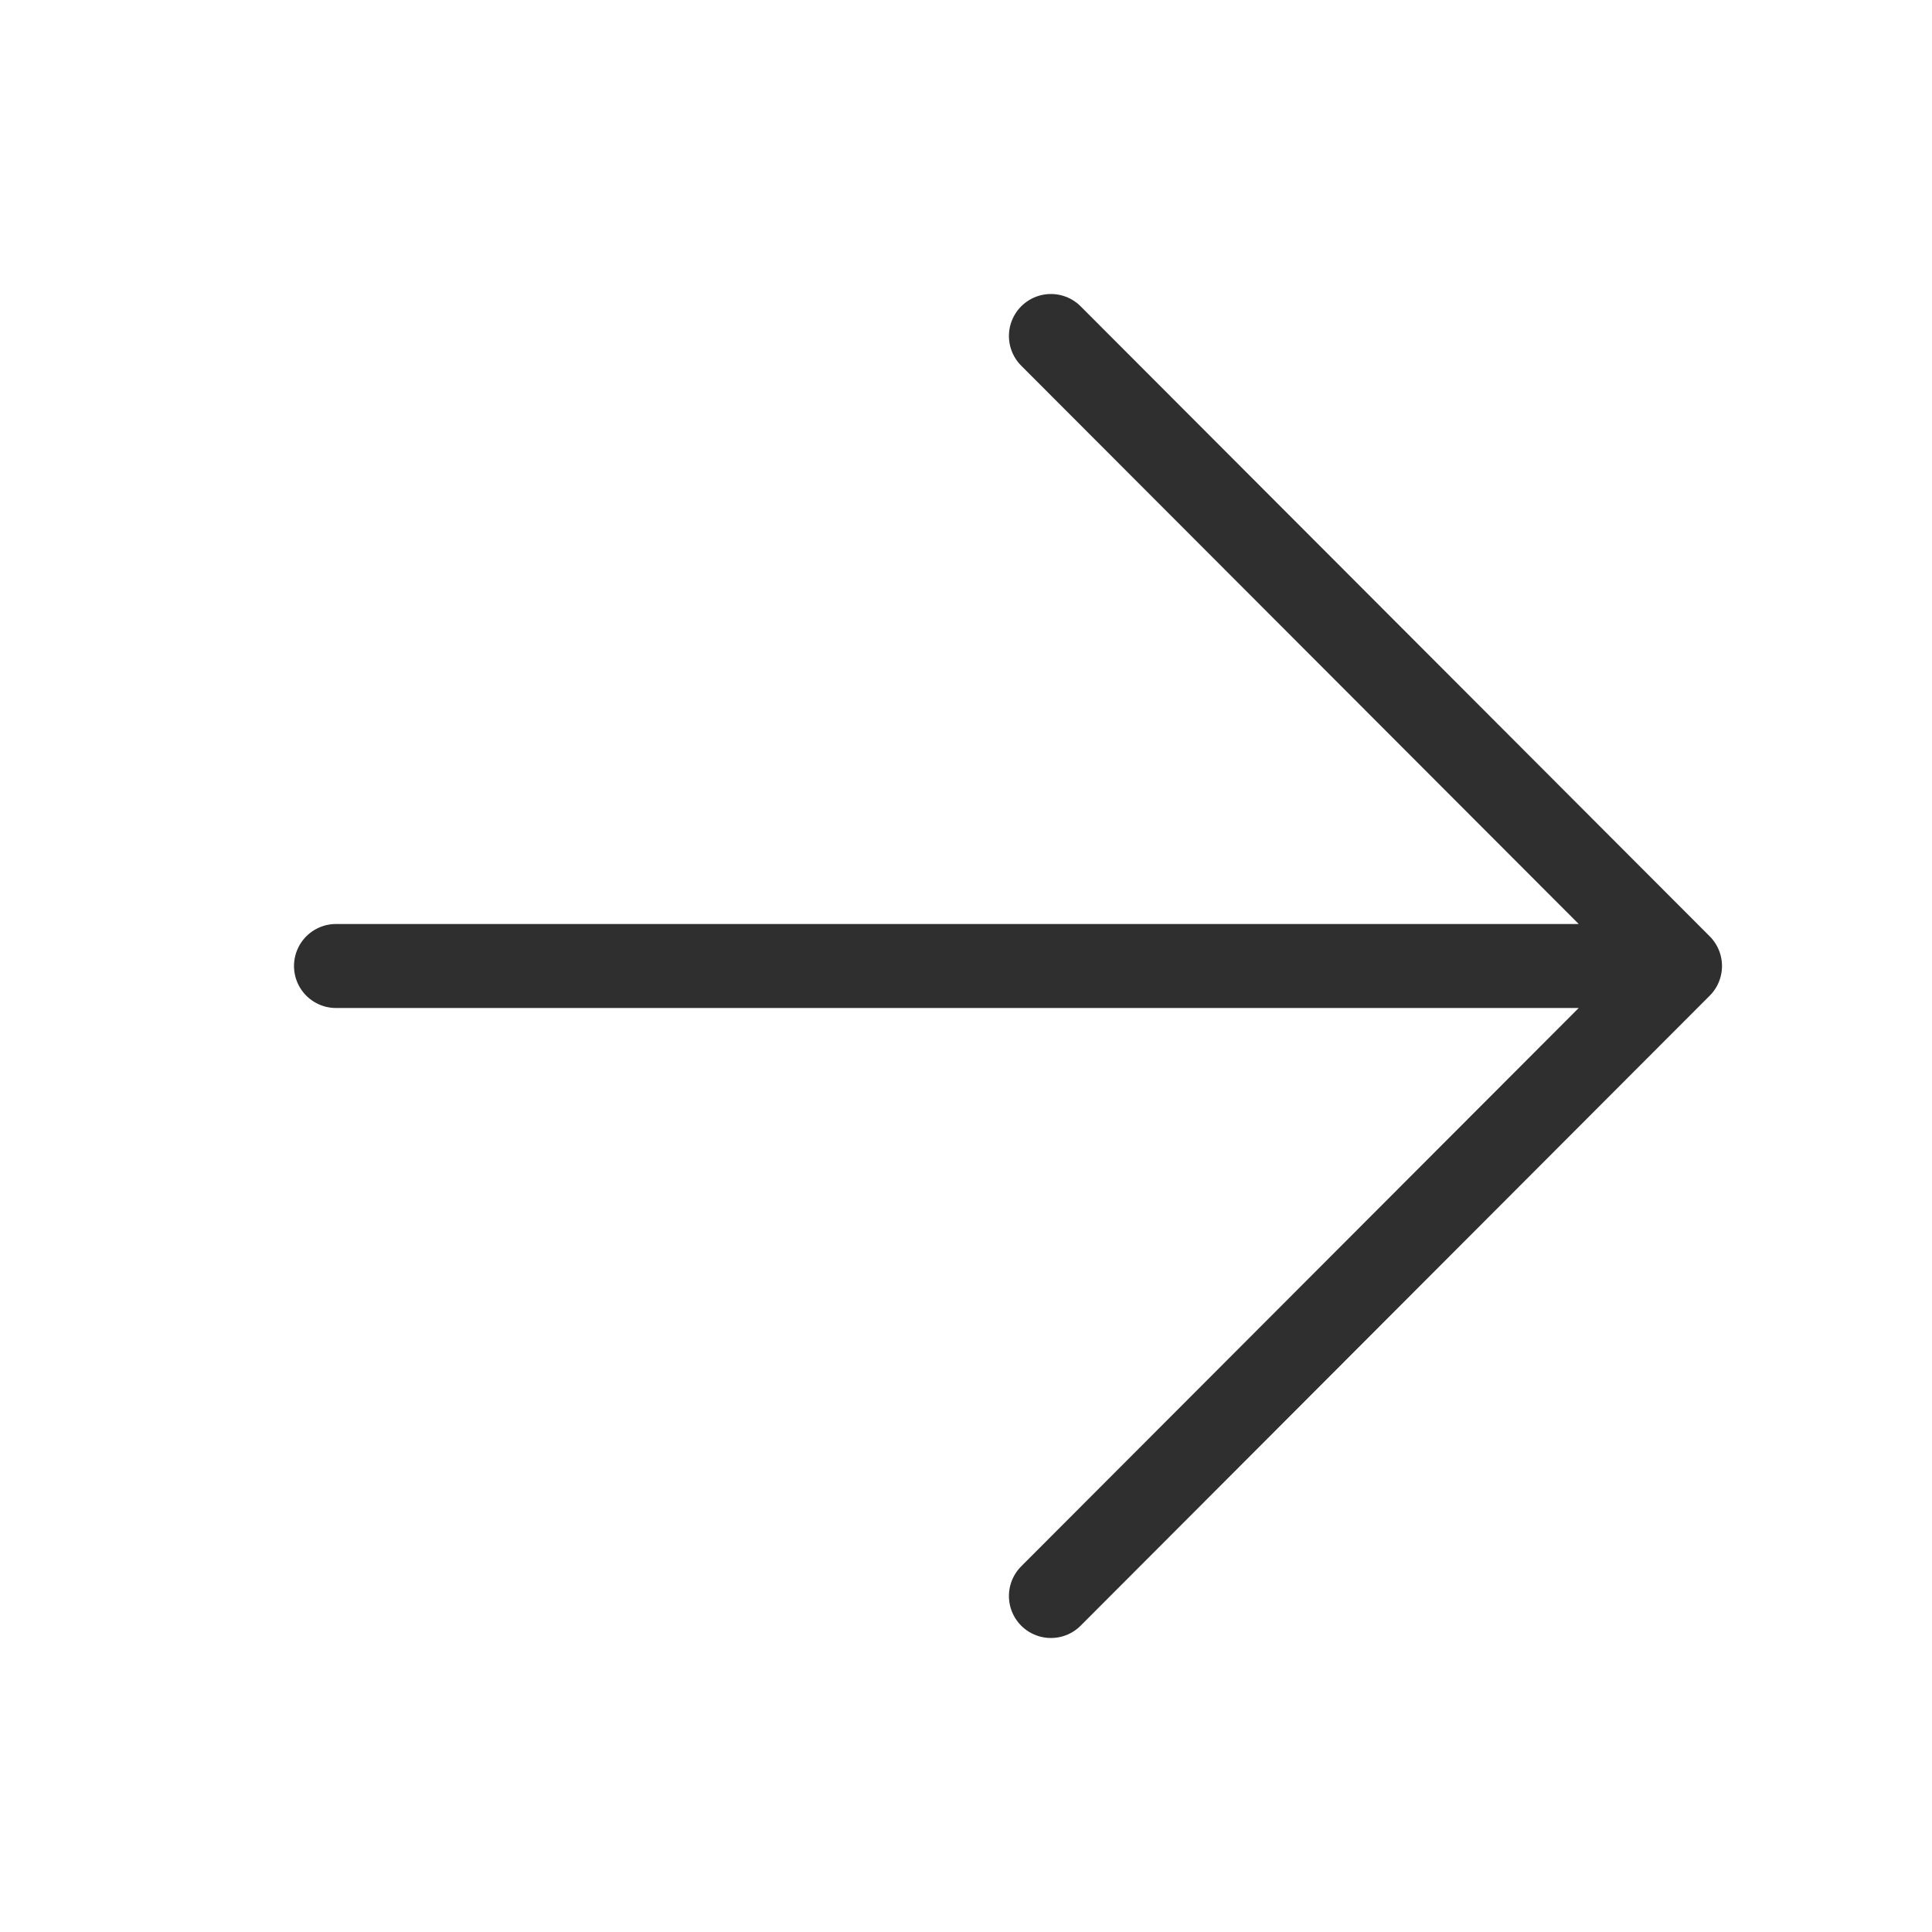 <?xml version="1.0" encoding="UTF-8"?> <svg xmlns="http://www.w3.org/2000/svg" width="23" height="23" viewBox="0 0 23 23" fill="none"><path d="M12.511 4L20 11.5M20 11.5L12.511 19M20 11.5H4" stroke="#2F2F2F" stroke-linecap="round"></path></svg> 